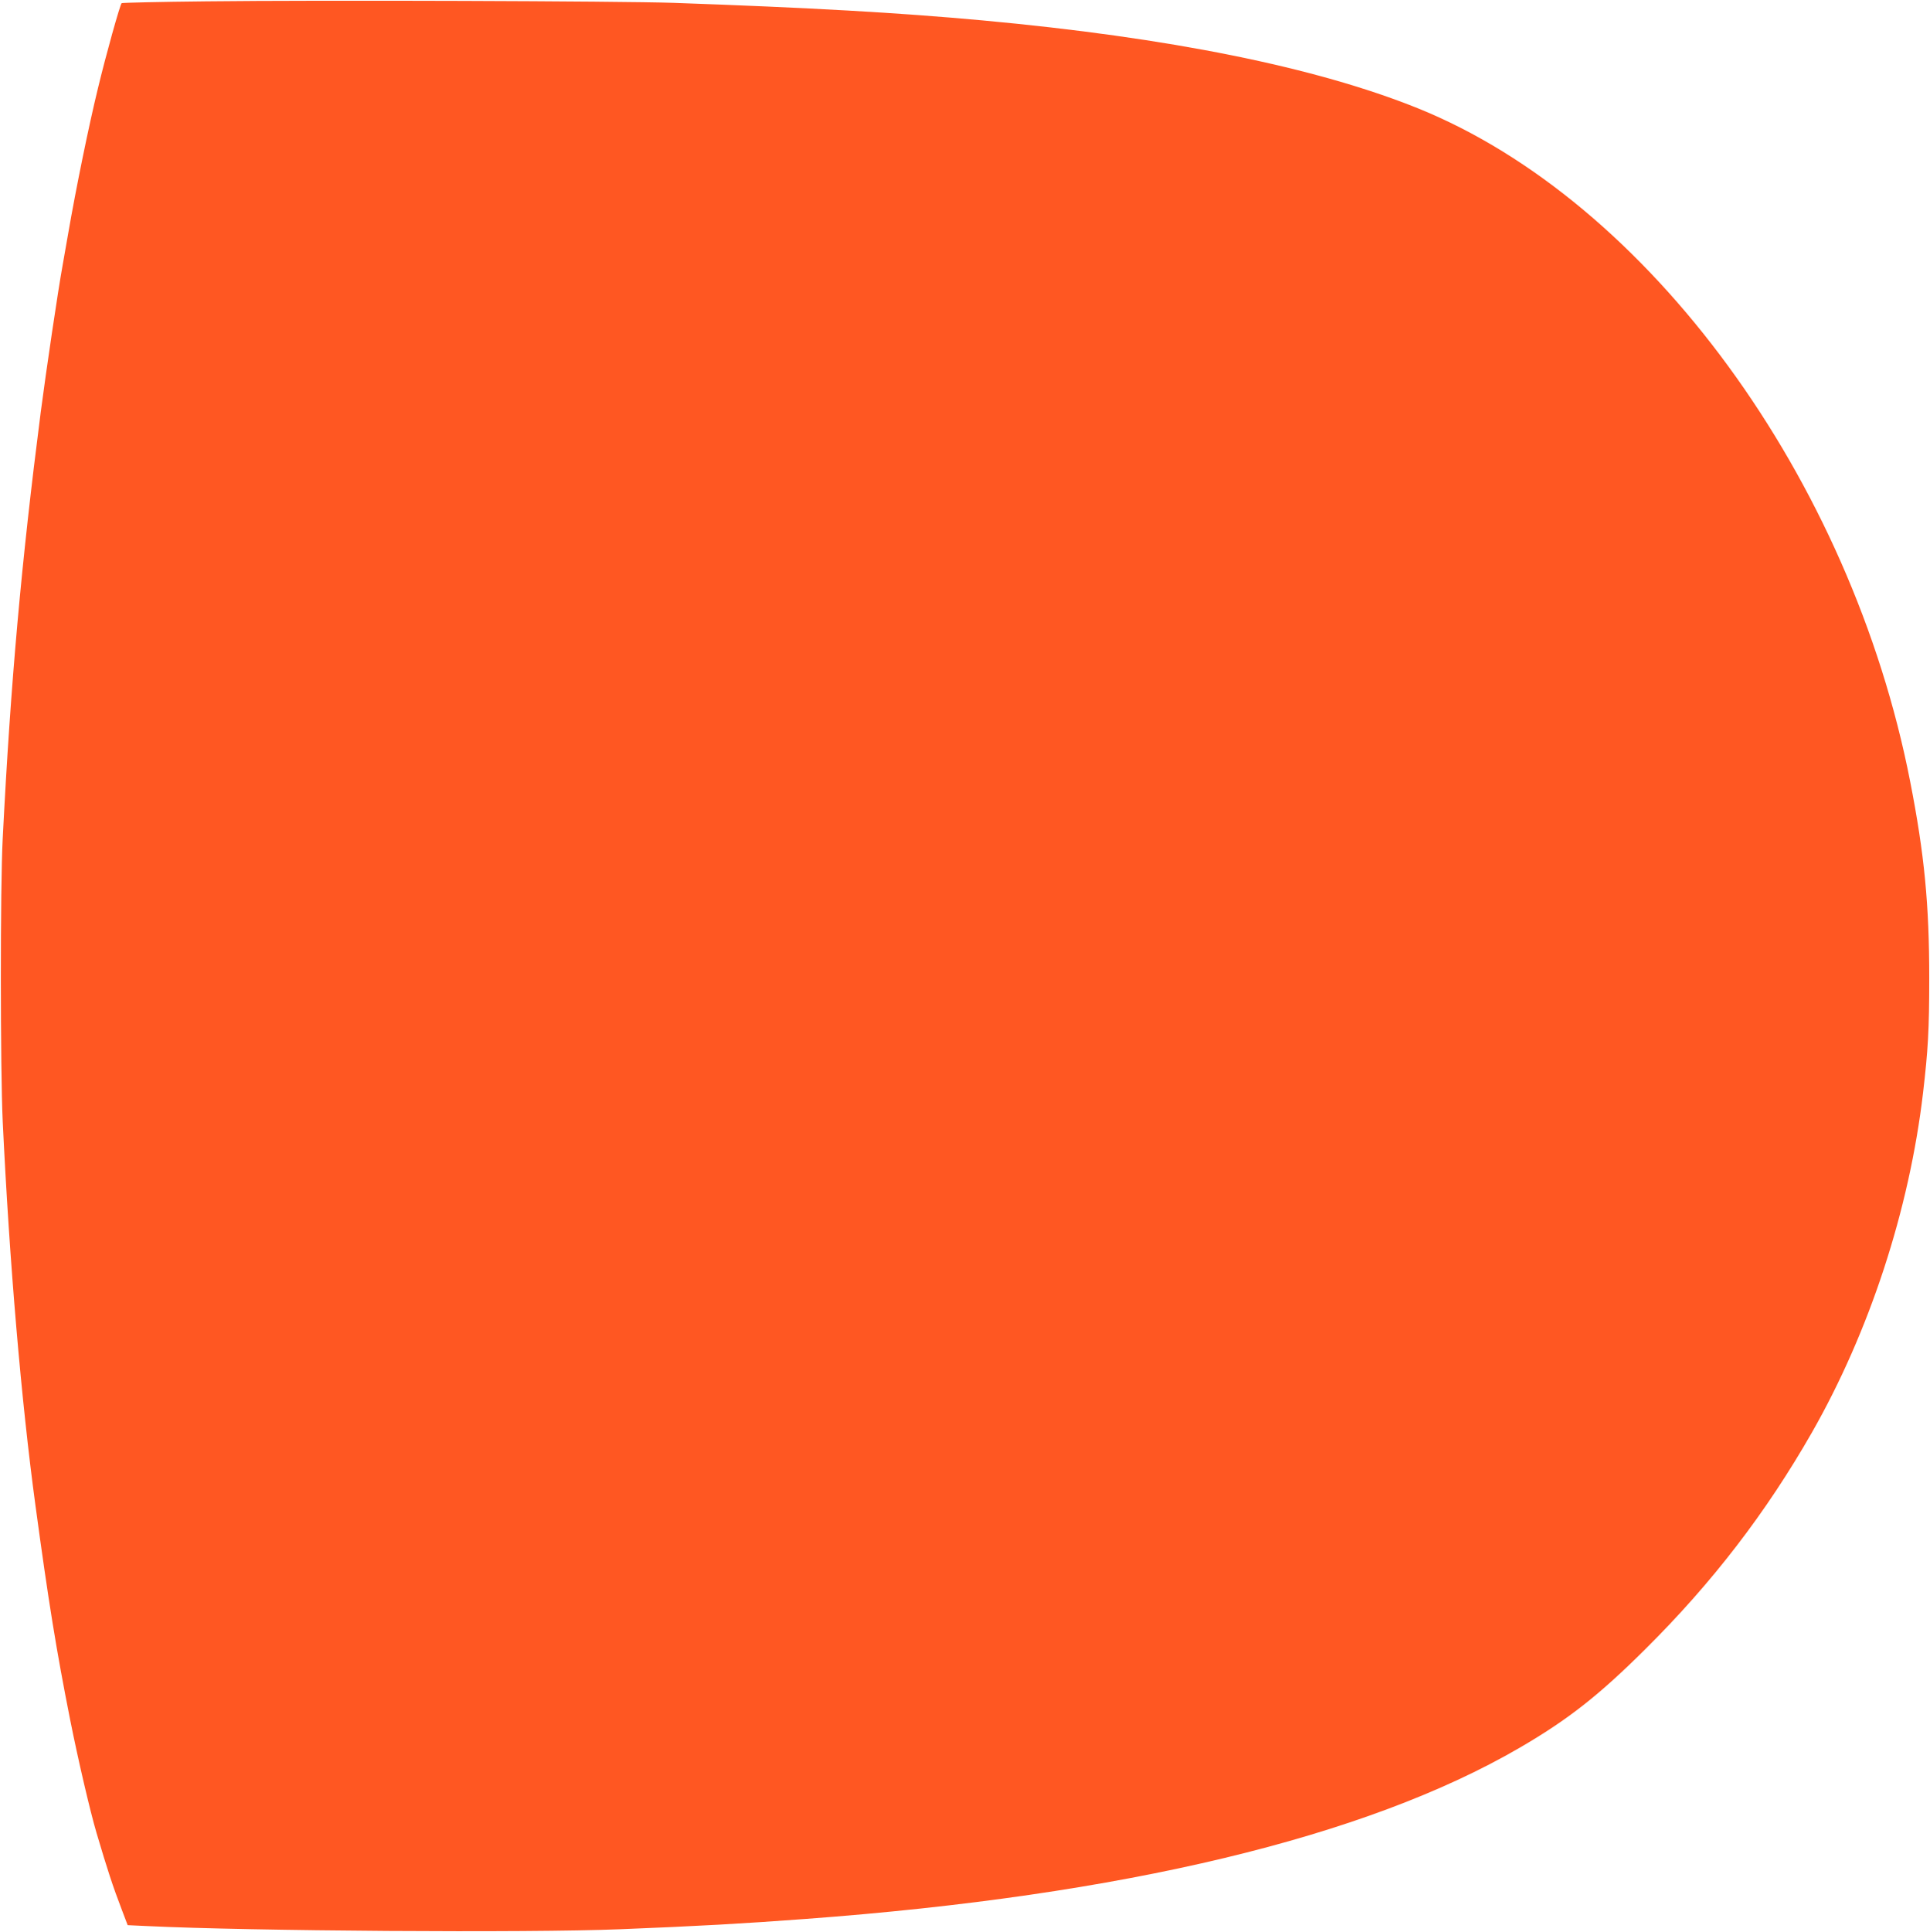 <?xml version="1.0" standalone="no"?>
<!DOCTYPE svg PUBLIC "-//W3C//DTD SVG 20010904//EN"
 "http://www.w3.org/TR/2001/REC-SVG-20010904/DTD/svg10.dtd">
<svg version="1.0" xmlns="http://www.w3.org/2000/svg"
 width="1279pt" height="1280pt" viewBox="0 0 1279 1280"
 preserveAspectRatio="xMidYMid meet">
<g transform="translate(0,1280) scale(0.1,-0.1)"
fill="#ff5722" stroke="none">
<path d="M1363 12791 c-303 -3 -554 -9 -557 -12 -11 -11 -104 -343 -157 -564
-61 -250 -145 -660 -198 -967 -17 -97 -33 -189 -36 -205 -31 -170 -110 -704
-145 -973 -128 -994 -199 -1783 -252 -2825 -17 -323 -16 -1530 0 -1875 45
-940 123 -1852 217 -2545 87 -641 138 -956 230 -1420 52 -261 132 -605 175
-750 70 -237 108 -354 168 -510 l38 -100 129 -6 c674 -33 2528 -46 3135 -21
508 20 825 38 1225 68 2109 156 3715 541 4735 1134 323 188 525 347 835 655
443 440 799 903 1103 1435 381 668 645 1474 736 2250 33 282 41 416 41 760 0
487 -32 820 -126 1300 -392 2009 -1735 3846 -3264 4463 -676 272 -1645 468
-2886 582 -556 51 -1138 84 -2044 116 -360 12 -2328 19 -3102 10z"/>
</g>
</svg>
